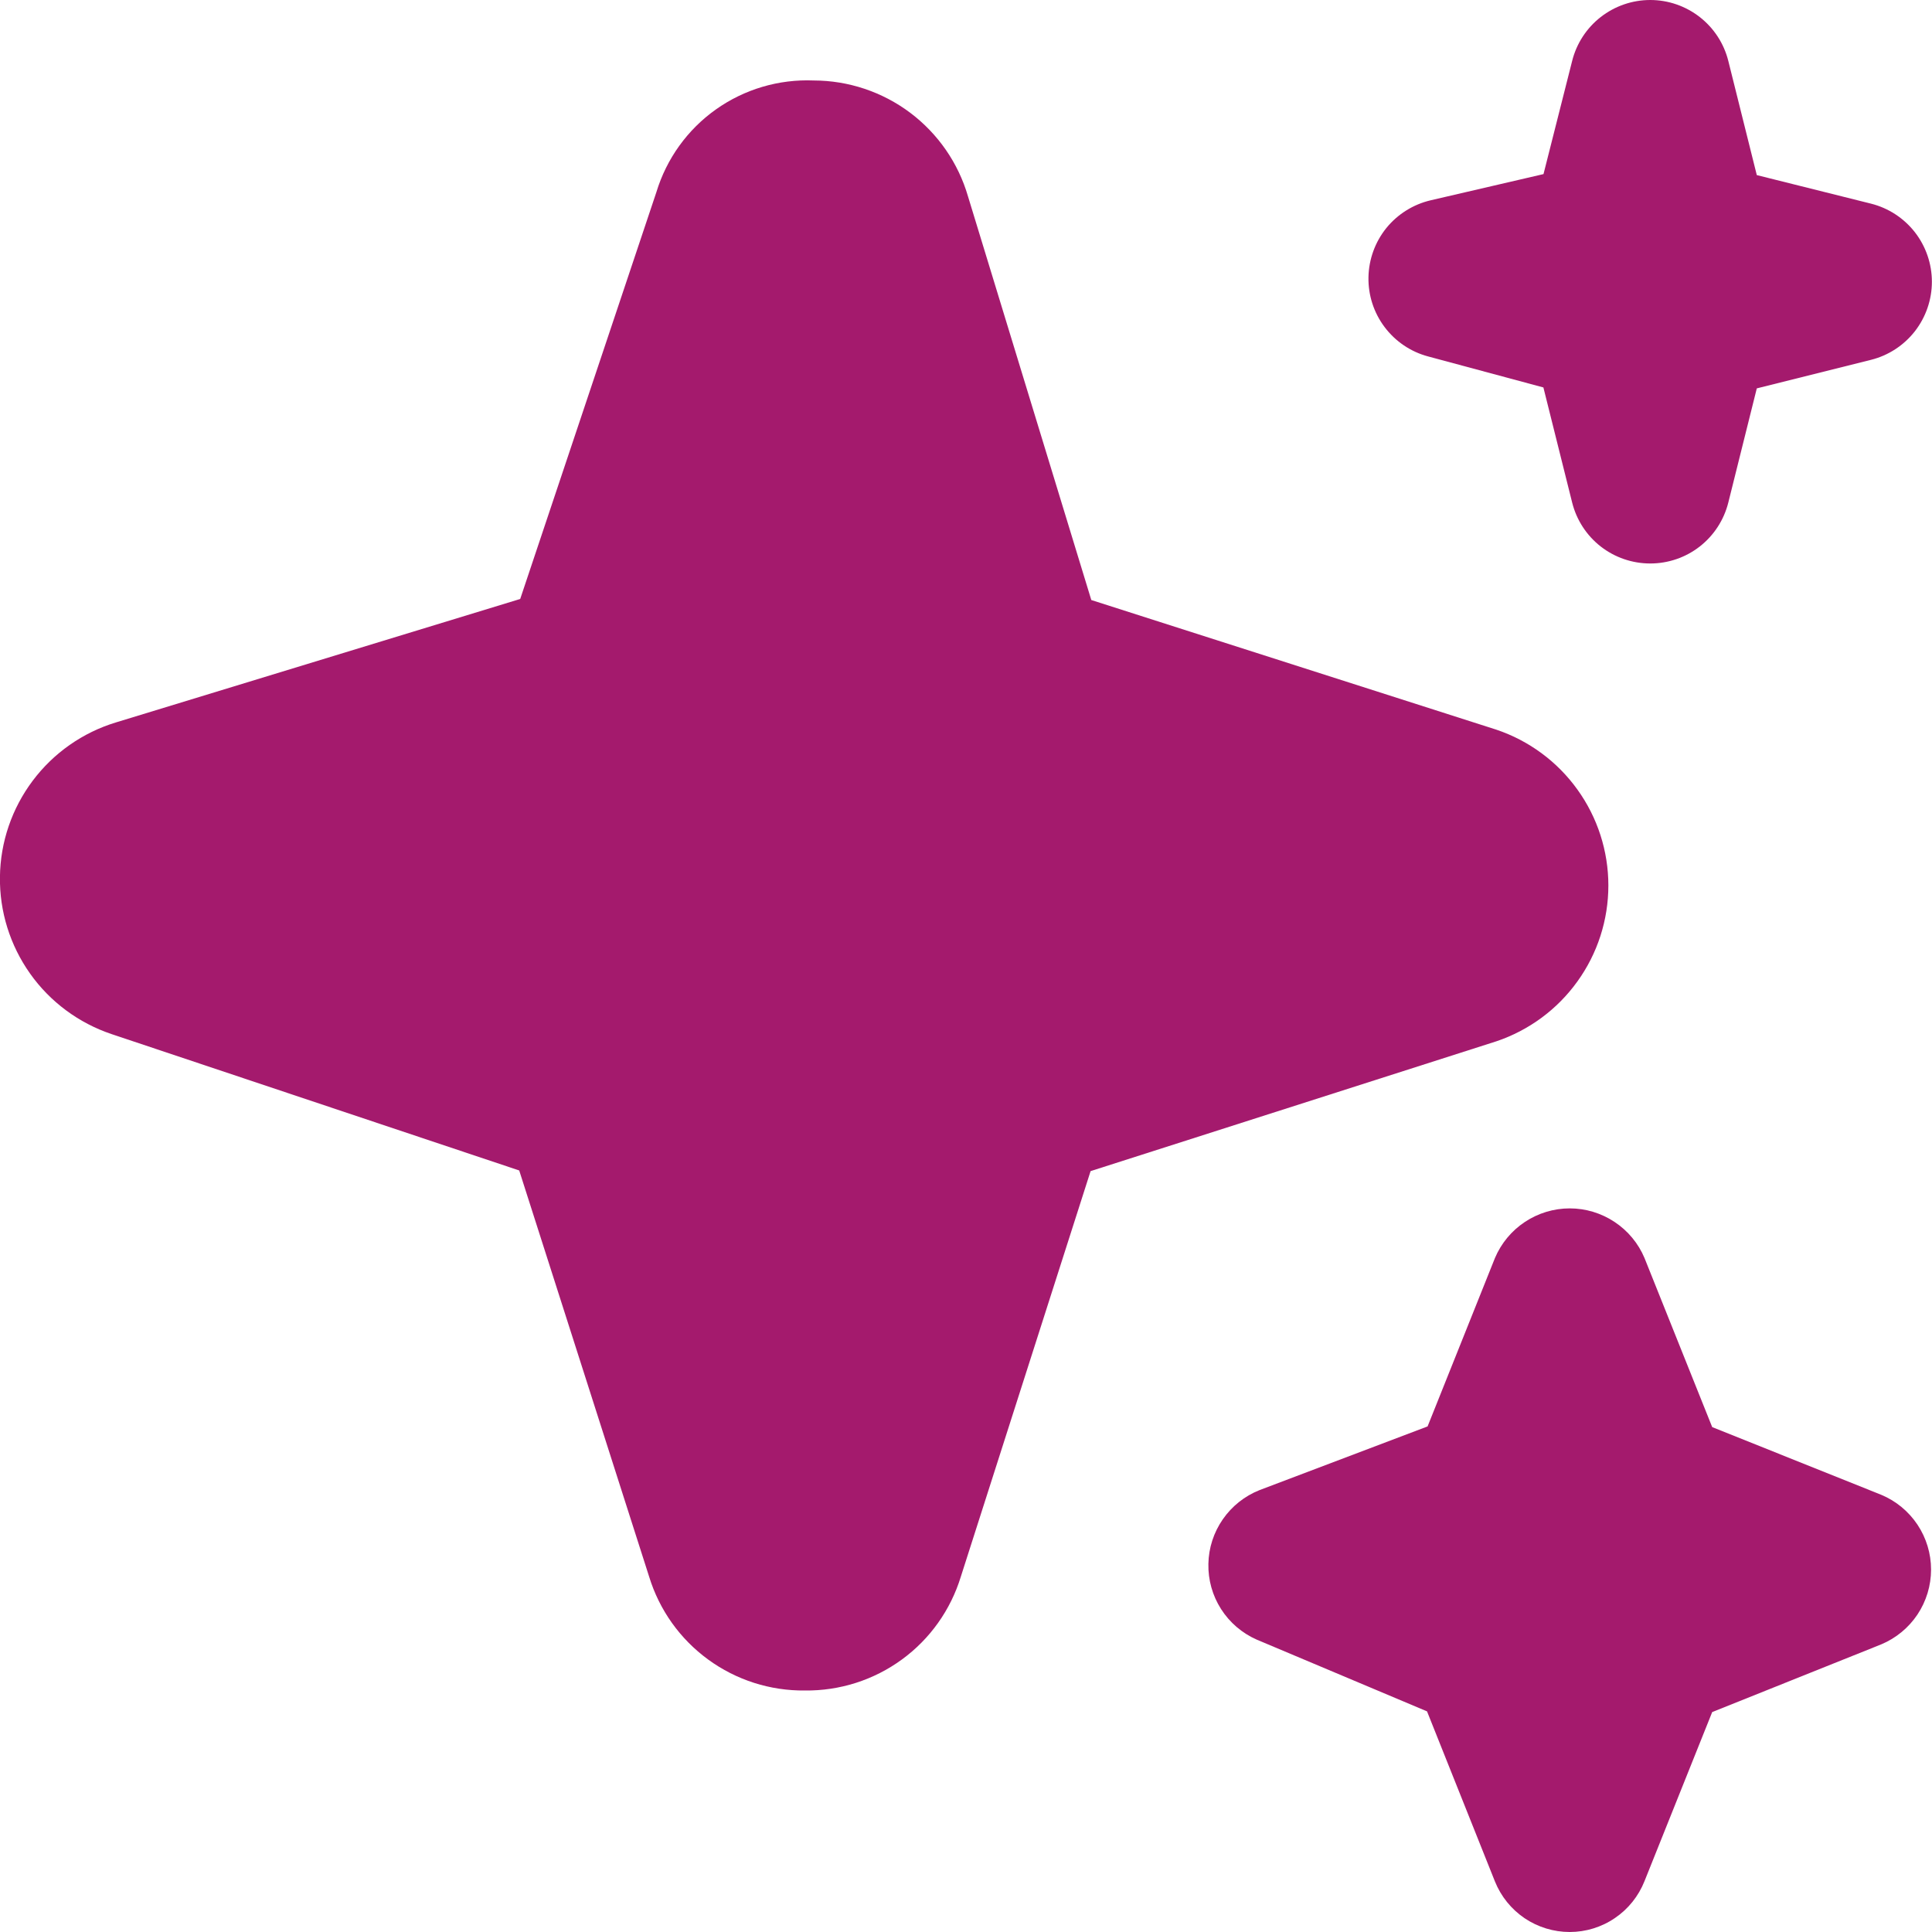 <svg xmlns="http://www.w3.org/2000/svg" width="35" height="35" viewBox="0 0 35 35" fill="none">
  <g clipPath="url(#clip0_357_1100)">
    <path d="M28.437 35C28.146 35 27.861 34.913 27.619 34.75C27.378 34.586 27.191 34.355 27.082 34.084L25.852 31.003L22.766 29.703C22.501 29.586 22.277 29.394 22.121 29.15C21.965 28.906 21.885 28.622 21.891 28.332C21.896 28.043 21.987 27.762 22.152 27.524C22.317 27.286 22.548 27.102 22.817 26.995L25.862 25.841L27.082 22.791C27.195 22.524 27.383 22.297 27.624 22.137C27.865 21.977 28.148 21.891 28.437 21.891C28.727 21.891 29.009 21.977 29.25 22.137C29.491 22.297 29.68 22.524 29.792 22.791L31.018 25.853L34.081 27.08C34.348 27.191 34.576 27.38 34.737 27.621C34.897 27.862 34.983 28.145 34.983 28.434C34.983 28.724 34.897 29.007 34.737 29.248C34.576 29.489 34.348 29.677 34.081 29.789L31.018 31.016L29.792 34.078C29.684 34.35 29.498 34.583 29.256 34.747C29.015 34.912 28.729 35 28.437 35ZM14.583 30.625C13.953 30.632 13.338 30.436 12.829 30.064C12.32 29.693 11.945 29.167 11.76 28.564L9.406 21.204L2.022 18.734C1.427 18.534 0.909 18.151 0.546 17.639C0.182 17.126 -0.01 16.512 -0.001 15.883C0.007 15.255 0.215 14.646 0.593 14.143C0.97 13.641 1.497 13.271 2.098 13.088L9.424 10.851L11.891 3.481C12.075 2.875 12.454 2.348 12.97 1.982C13.486 1.616 14.109 1.432 14.741 1.458C15.371 1.459 15.984 1.664 16.488 2.042C16.992 2.421 17.36 2.952 17.536 3.557L19.77 10.87L27.106 13.218C27.698 13.417 28.212 13.796 28.576 14.303C28.941 14.809 29.137 15.418 29.137 16.041C29.137 16.666 28.941 17.274 28.576 17.78C28.212 18.287 27.698 18.666 27.106 18.865L19.757 21.216L17.406 28.564C17.221 29.167 16.847 29.693 16.338 30.064C15.829 30.436 15.213 30.632 14.583 30.625ZM29.896 10.208C29.57 10.208 29.255 10.1 28.998 9.9C28.742 9.7 28.56 9.42 28.481 9.104L27.96 7.019L25.871 6.457C25.556 6.373 25.28 6.186 25.084 5.926C24.888 5.666 24.785 5.349 24.791 5.023C24.797 4.698 24.911 4.384 25.115 4.131C25.32 3.879 25.603 3.702 25.92 3.628L27.962 3.154L28.481 1.104C28.56 0.788 28.742 0.509 28.998 0.309C29.255 0.109 29.57 0 29.896 0C30.221 0 30.536 0.109 30.793 0.309C31.049 0.509 31.231 0.788 31.31 1.104L31.826 3.172L33.894 3.689C34.21 3.768 34.49 3.951 34.69 4.207C34.889 4.463 34.998 4.779 34.998 5.104C34.998 5.429 34.889 5.745 34.69 6.001C34.49 6.257 34.21 6.44 33.894 6.519L31.826 7.036L31.31 9.104C31.231 9.42 31.049 9.7 30.793 9.9C30.537 10.1 30.221 10.208 29.896 10.208Z" fill="#A41A6D"/>
  </g>
  <defs>
    <clipPath id="clip0_357_1100">
      <rect width="35" height="35" fill="white"/>
    </clipPath>
  </defs>
</svg>